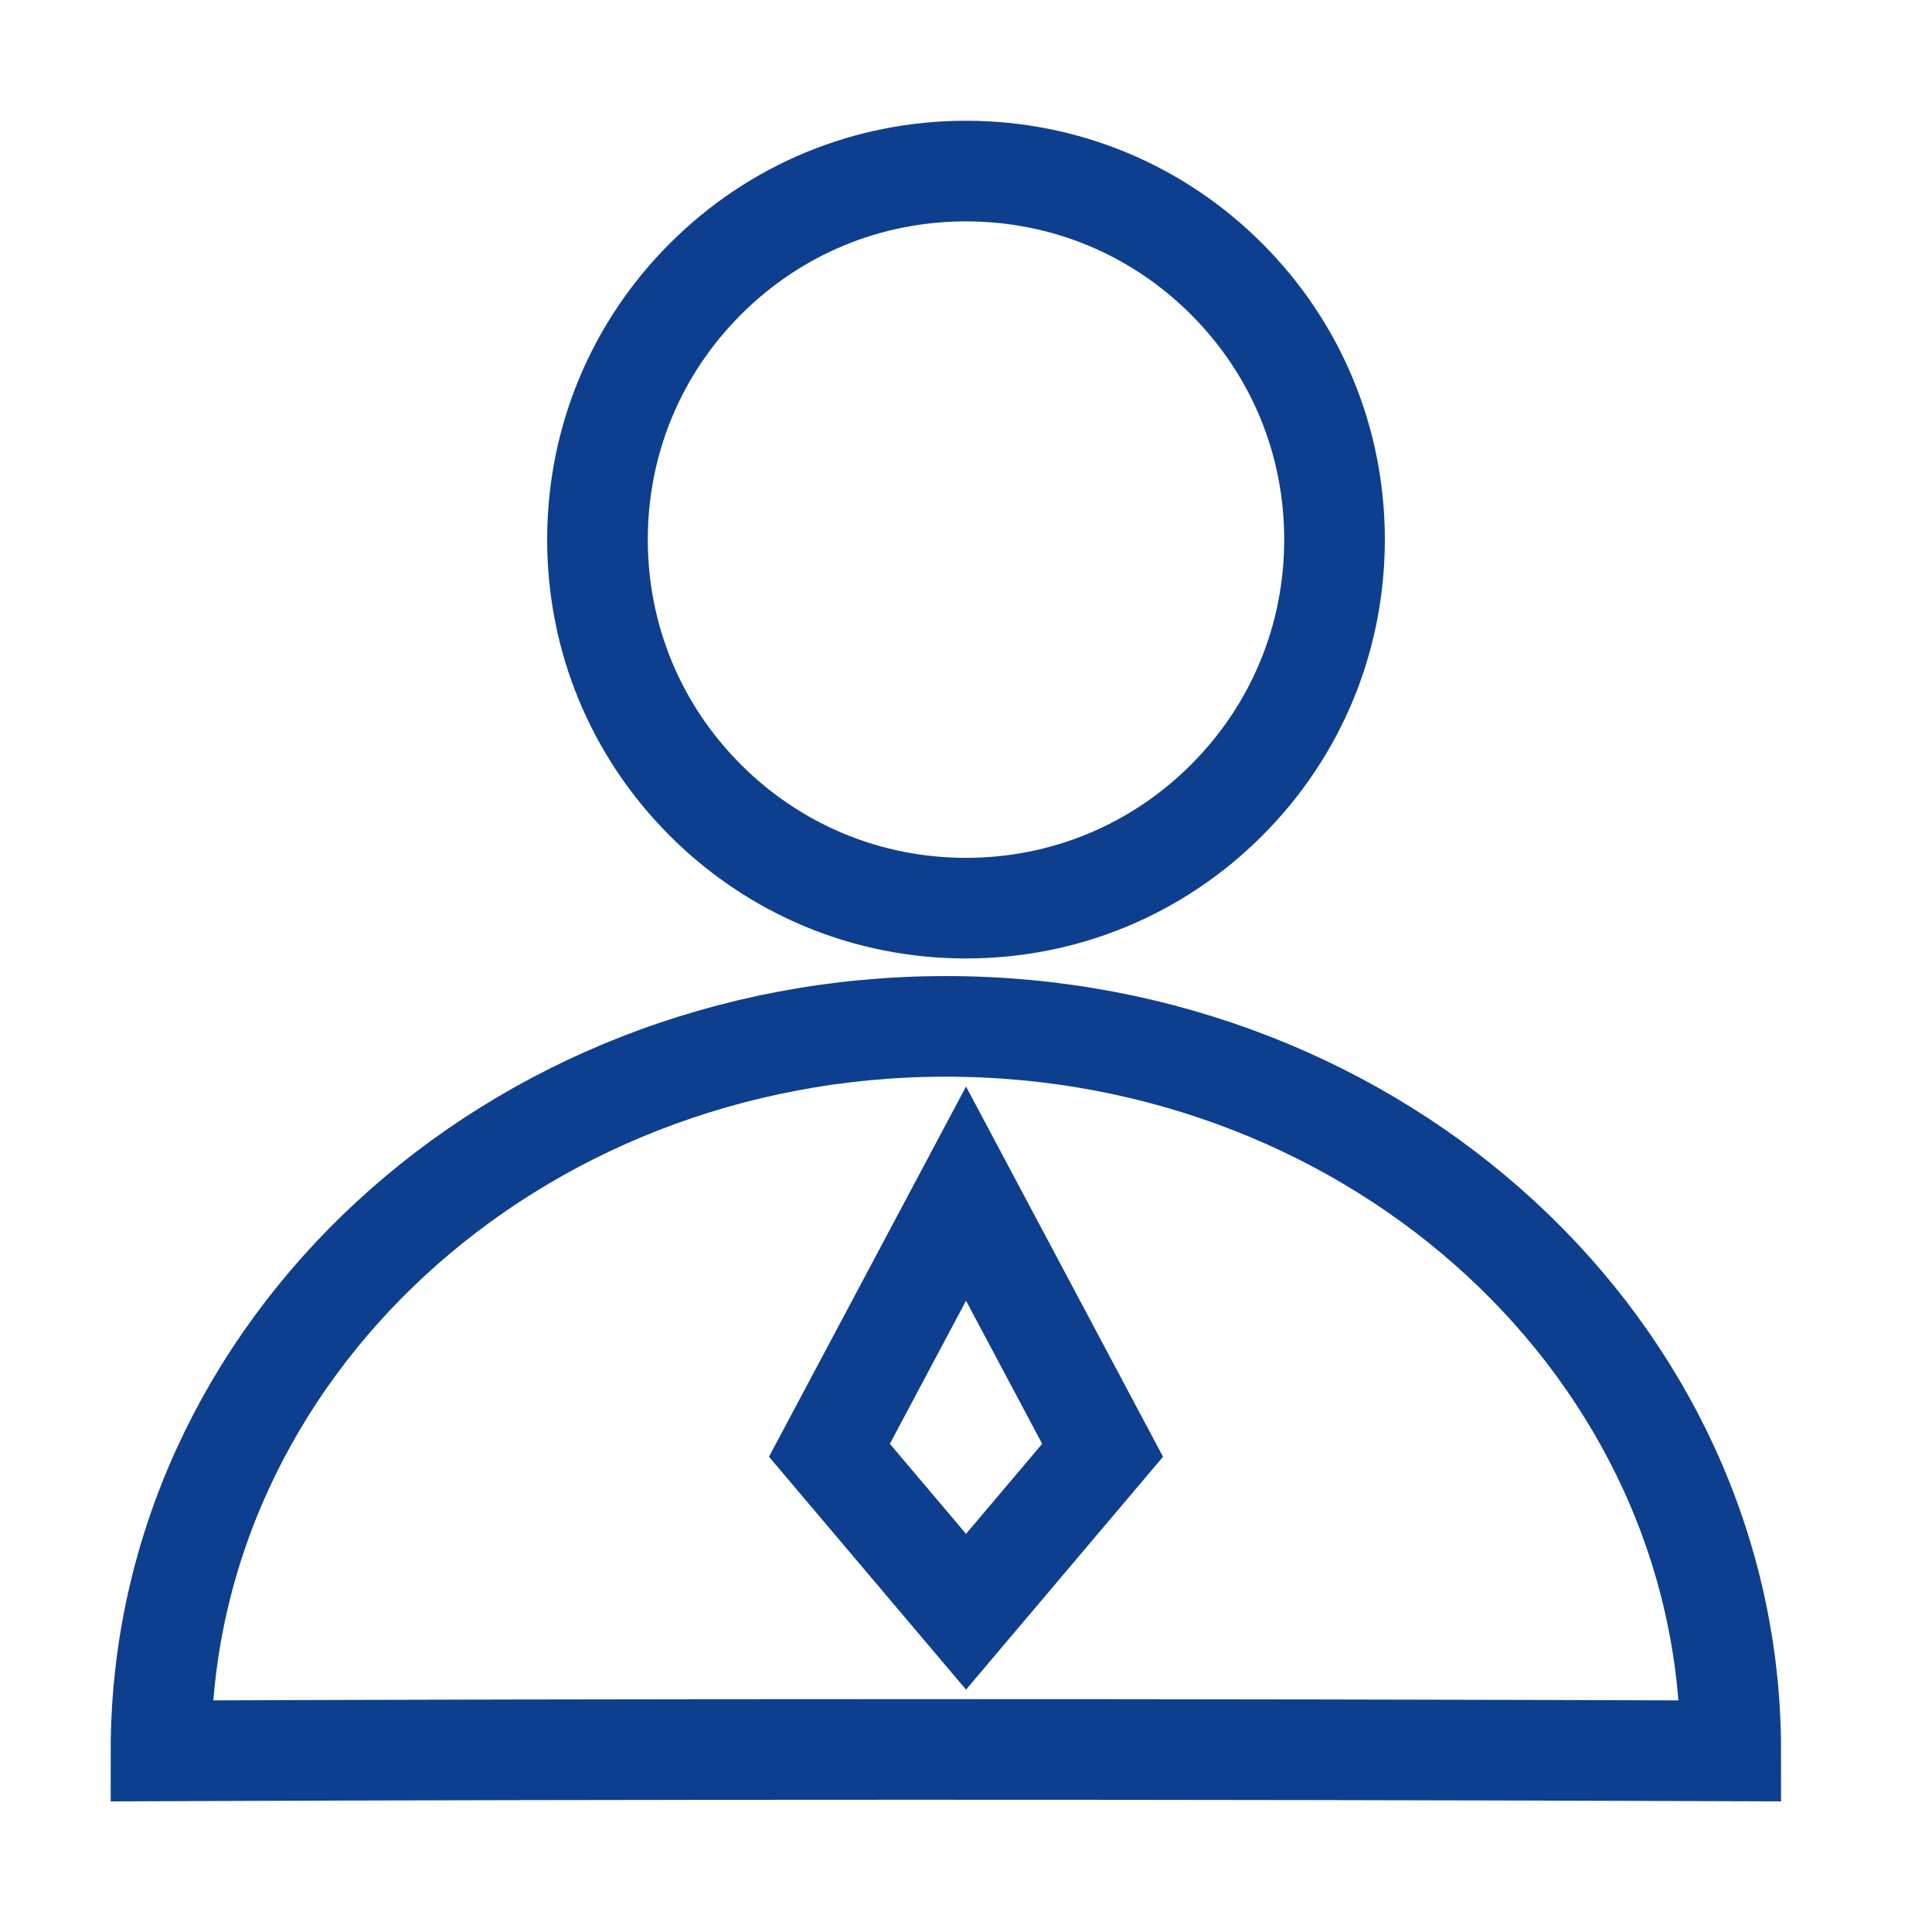 <?xml version="1.0" encoding="UTF-8"?>
<svg width="72px" height="72px" viewBox="0 0 72 72" version="1.1" xmlns="http://www.w3.org/2000/svg" xmlns:xlink="http://www.w3.org/1999/xlink">
    <title>客户营销</title>
    <g id="页面-1" stroke="none" stroke-width="1" fill="none" fill-rule="evenodd">
        <g id="首页修改（11月3日）定稿" transform="translate(-842, -1425)" fill-rule="nonzero">
            <g id="数字转动背景" transform="translate(0, 1314)">
                <g id="客户营销" transform="translate(842, 111)">
                    <rect id="矩形" fill="#000000" opacity="0" x="0" y="0" width="72" height="72"></rect>
                    <path d="M64.5,65.25 C64.5,50.338 51.405,38.25 35.25,38.25 C19.096,38.25 6,50.338 6,65.25 C22.36,65.182 44.474,65.176 64.5,65.25 Z" id="椭圆形" stroke="#0E3F8E" stroke-width="3.75"></path>
                    <path d="M36,6.375 C39.669,6.375 43.118,7.803 45.712,10.398 C48.306,12.992 49.734,16.441 49.734,20.109 C49.734,23.778 48.306,27.227 45.712,29.821 C43.118,32.415 39.669,33.844 36,33.844 C32.331,33.844 28.882,32.415 26.288,29.821 C23.694,27.227 22.266,23.778 22.266,20.109 C22.266,16.441 23.694,12.992 26.288,10.398 C28.882,7.803 32.331,6.375 36,6.375 Z" id="路径" stroke="#0E3F8E" stroke-width="3.75"></path>
                    <path d="M36.001,44.483 L41.091,54.048 L36.001,60.065 L30.91,54.048 L36.001,44.483 Z" id="路径" stroke="#0E3F8E" stroke-width="3.75"></path>
                </g>
            </g>
        </g>
    </g>
</svg>
